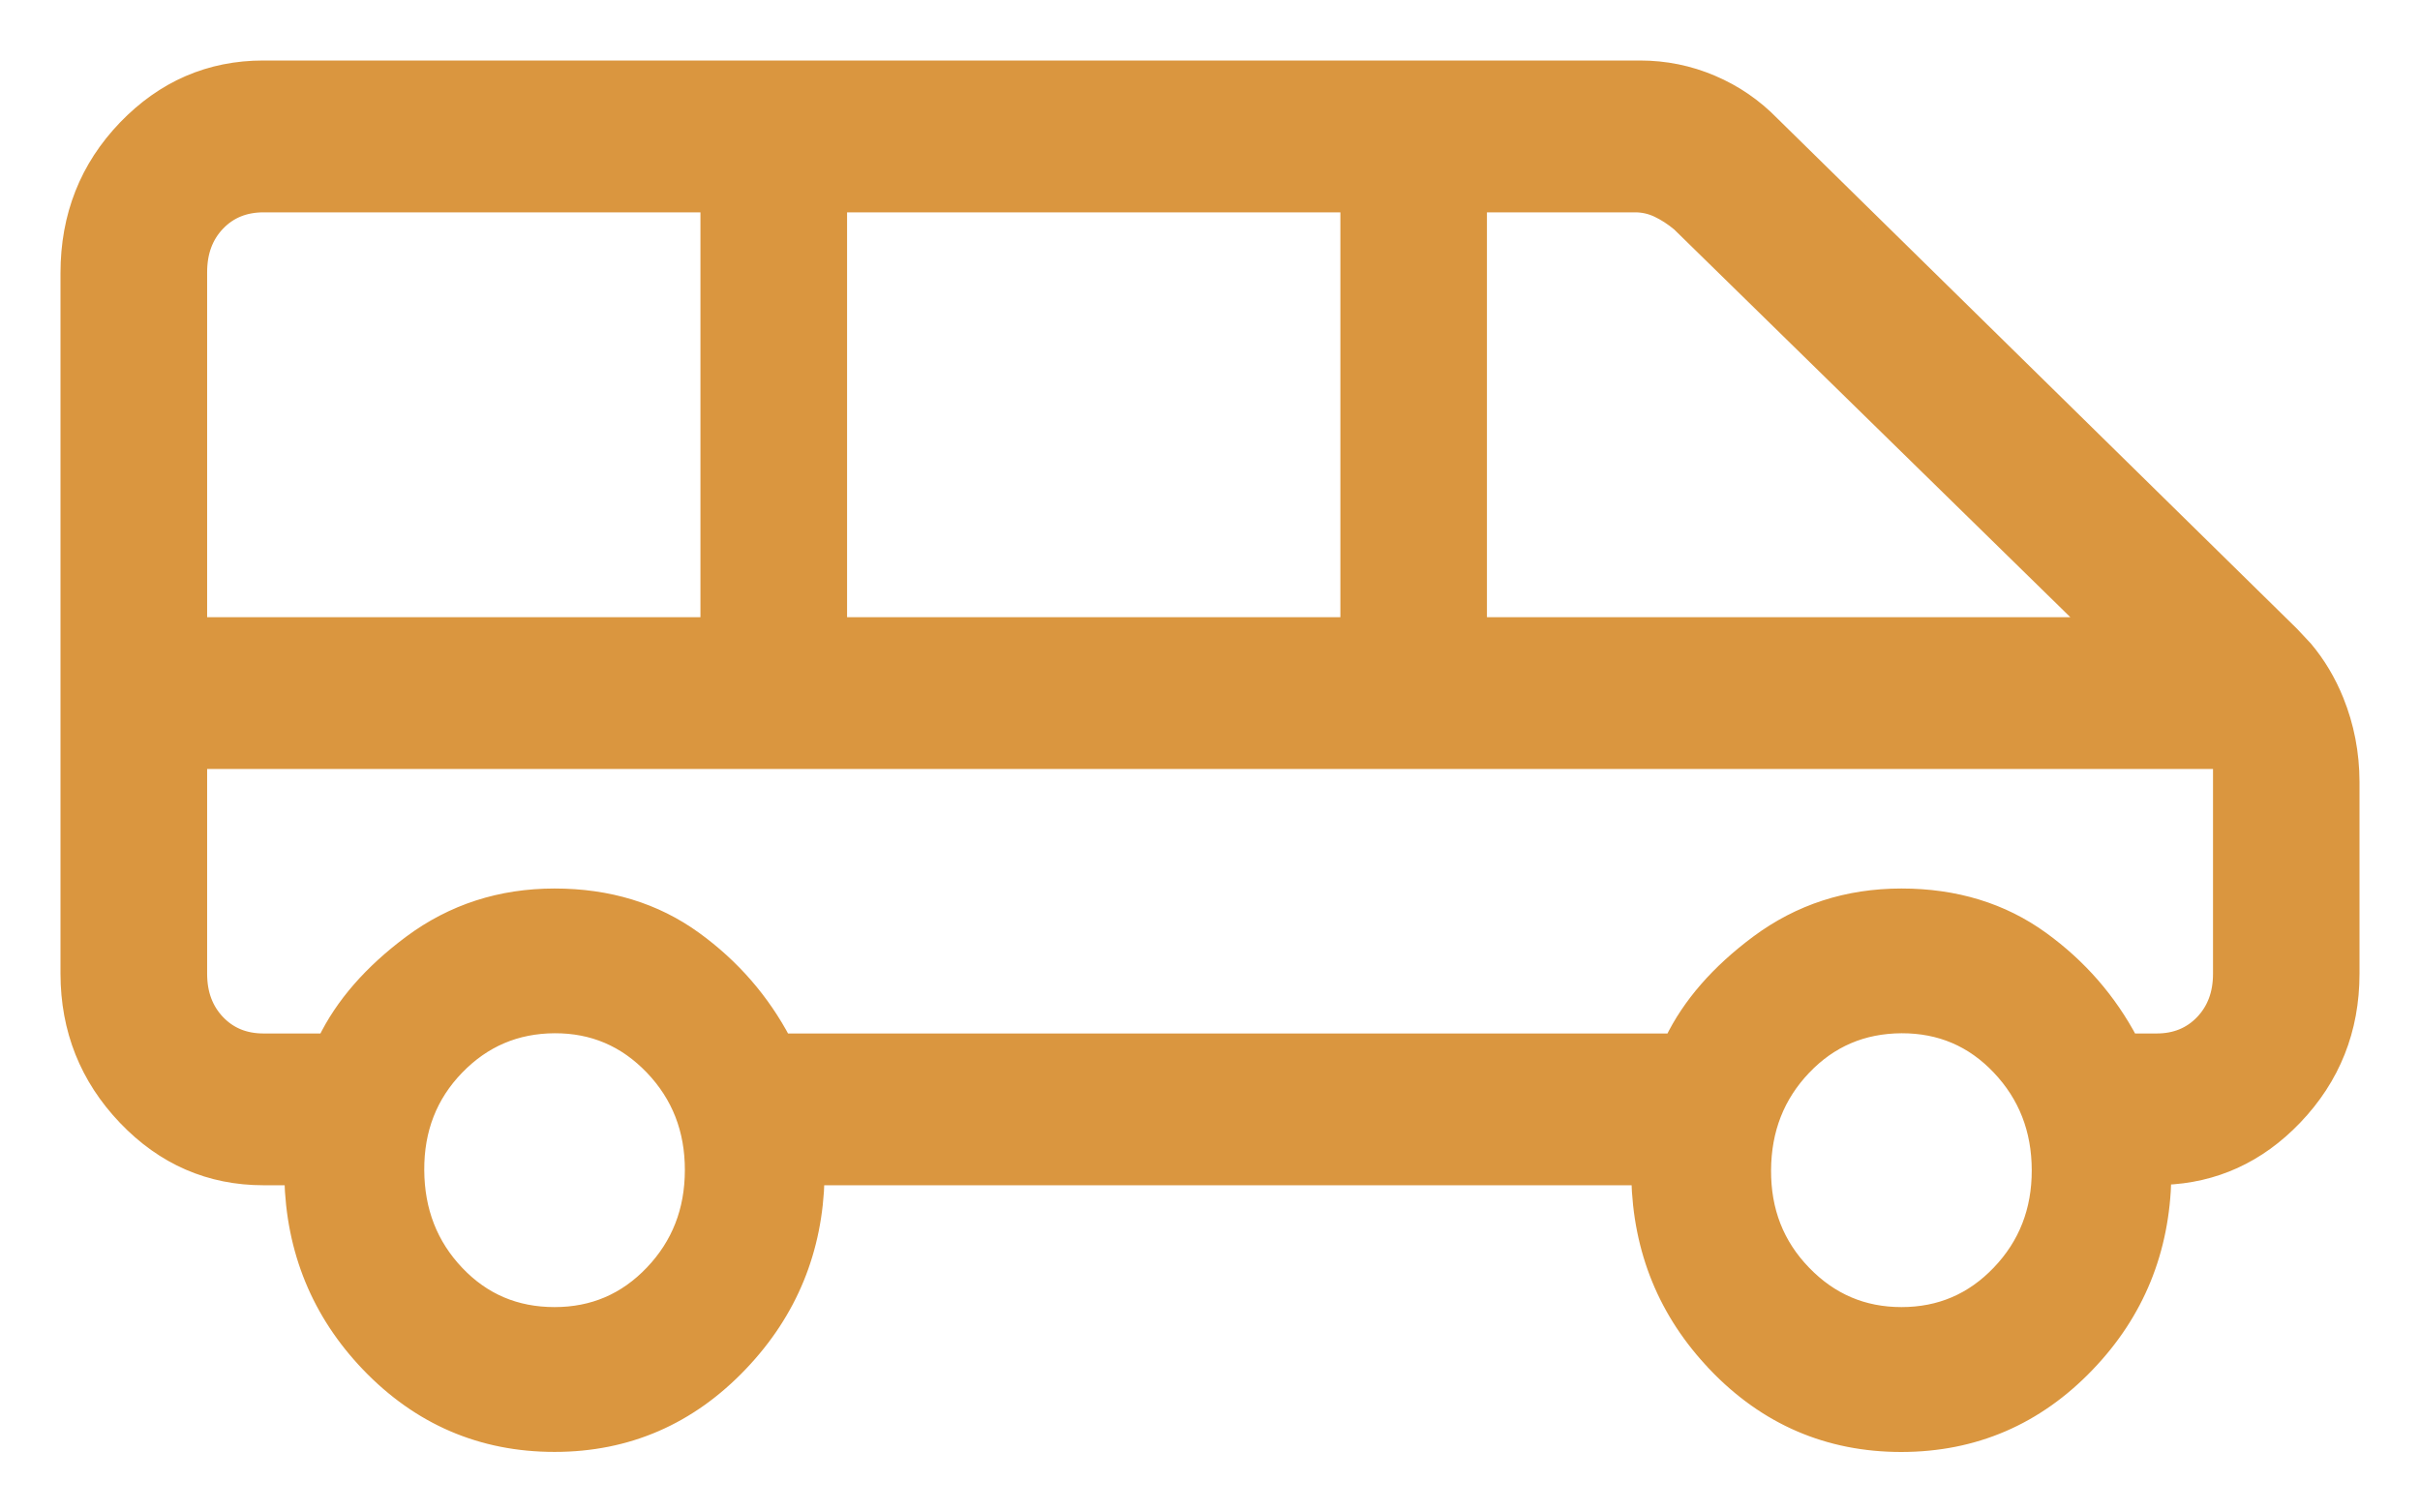 <svg width="32" height="20" viewBox="0 0 32 20" fill="none" xmlns="http://www.w3.org/2000/svg">
<path d="M21.685 0.9C22.017 0.9 22.334 0.964 22.637 1.093C22.939 1.221 23.204 1.403 23.433 1.638L30.303 8.385L30.482 8.576C30.651 8.777 30.788 9.006 30.892 9.262C31.03 9.603 31.099 9.962 31.1 10.337V12.876C31.1 13.615 30.847 14.251 30.342 14.778C29.86 15.281 29.281 15.544 28.612 15.568C28.592 16.532 28.256 17.358 27.602 18.04C26.928 18.745 26.105 19.099 25.142 19.1C24.177 19.1 23.355 18.746 22.681 18.04V18.039C22.029 17.357 21.693 16.534 21.671 15.573H10.803C10.781 16.525 10.445 17.346 9.793 18.031C9.118 18.741 8.296 19.099 7.333 19.099C6.368 19.099 5.545 18.744 4.871 18.04C4.219 17.358 3.882 16.534 3.86 15.573H3.486C2.774 15.573 2.163 15.307 1.658 14.778C1.154 14.25 0.901 13.614 0.9 12.876V3.61C0.9 2.858 1.153 2.215 1.659 1.689C2.164 1.165 2.773 0.9 3.483 0.9H21.685ZM7.333 13.563C6.824 13.566 6.394 13.748 6.038 14.116C5.683 14.483 5.507 14.934 5.51 15.473C5.513 16.013 5.689 16.464 6.039 16.833C6.388 17.201 6.818 17.384 7.333 17.384C7.844 17.384 8.273 17.2 8.625 16.831C8.978 16.461 9.155 16.011 9.156 15.474C9.157 14.937 8.98 14.485 8.625 14.114C8.27 13.744 7.842 13.561 7.333 13.563ZM25.144 13.563C24.63 13.566 24.201 13.749 23.851 14.116C23.5 14.484 23.322 14.934 23.319 15.474C23.316 16.013 23.493 16.464 23.85 16.832C24.206 17.201 24.636 17.384 25.143 17.384C25.654 17.384 26.083 17.2 26.436 16.831C26.79 16.461 26.967 16.011 26.966 15.474C26.965 14.936 26.788 14.485 26.436 14.114C26.085 13.744 25.657 13.562 25.144 13.563ZM2.639 12.876C2.639 13.142 2.72 13.353 2.877 13.518C3.034 13.682 3.234 13.766 3.486 13.766H4.299C4.53 13.288 4.909 12.854 5.432 12.465C5.985 12.054 6.62 11.849 7.333 11.849C8.044 11.849 8.663 12.037 9.187 12.417C9.687 12.78 10.078 13.231 10.361 13.766H22.111C22.342 13.288 22.72 12.854 23.243 12.465C23.796 12.054 24.43 11.849 25.143 11.849C25.853 11.849 26.474 12.037 26.998 12.417C27.499 12.78 27.89 13.231 28.173 13.766H28.517C28.767 13.766 28.968 13.682 29.125 13.518C29.282 13.353 29.363 13.142 29.363 12.876V10.068H2.639V12.876ZM19.562 8.261H27.621L22.205 2.96C22.114 2.884 22.019 2.822 21.92 2.775C21.825 2.73 21.726 2.708 21.623 2.708H19.562V8.261ZM11.101 8.261H17.824V2.708H11.101V8.261ZM3.486 2.708C3.234 2.708 3.034 2.791 2.877 2.955C2.72 3.119 2.639 3.331 2.639 3.599V8.261H9.362V2.708H3.486Z" fill="#DA963F" stroke="#DA963F" stroke-width="0.2"/>
</svg>
